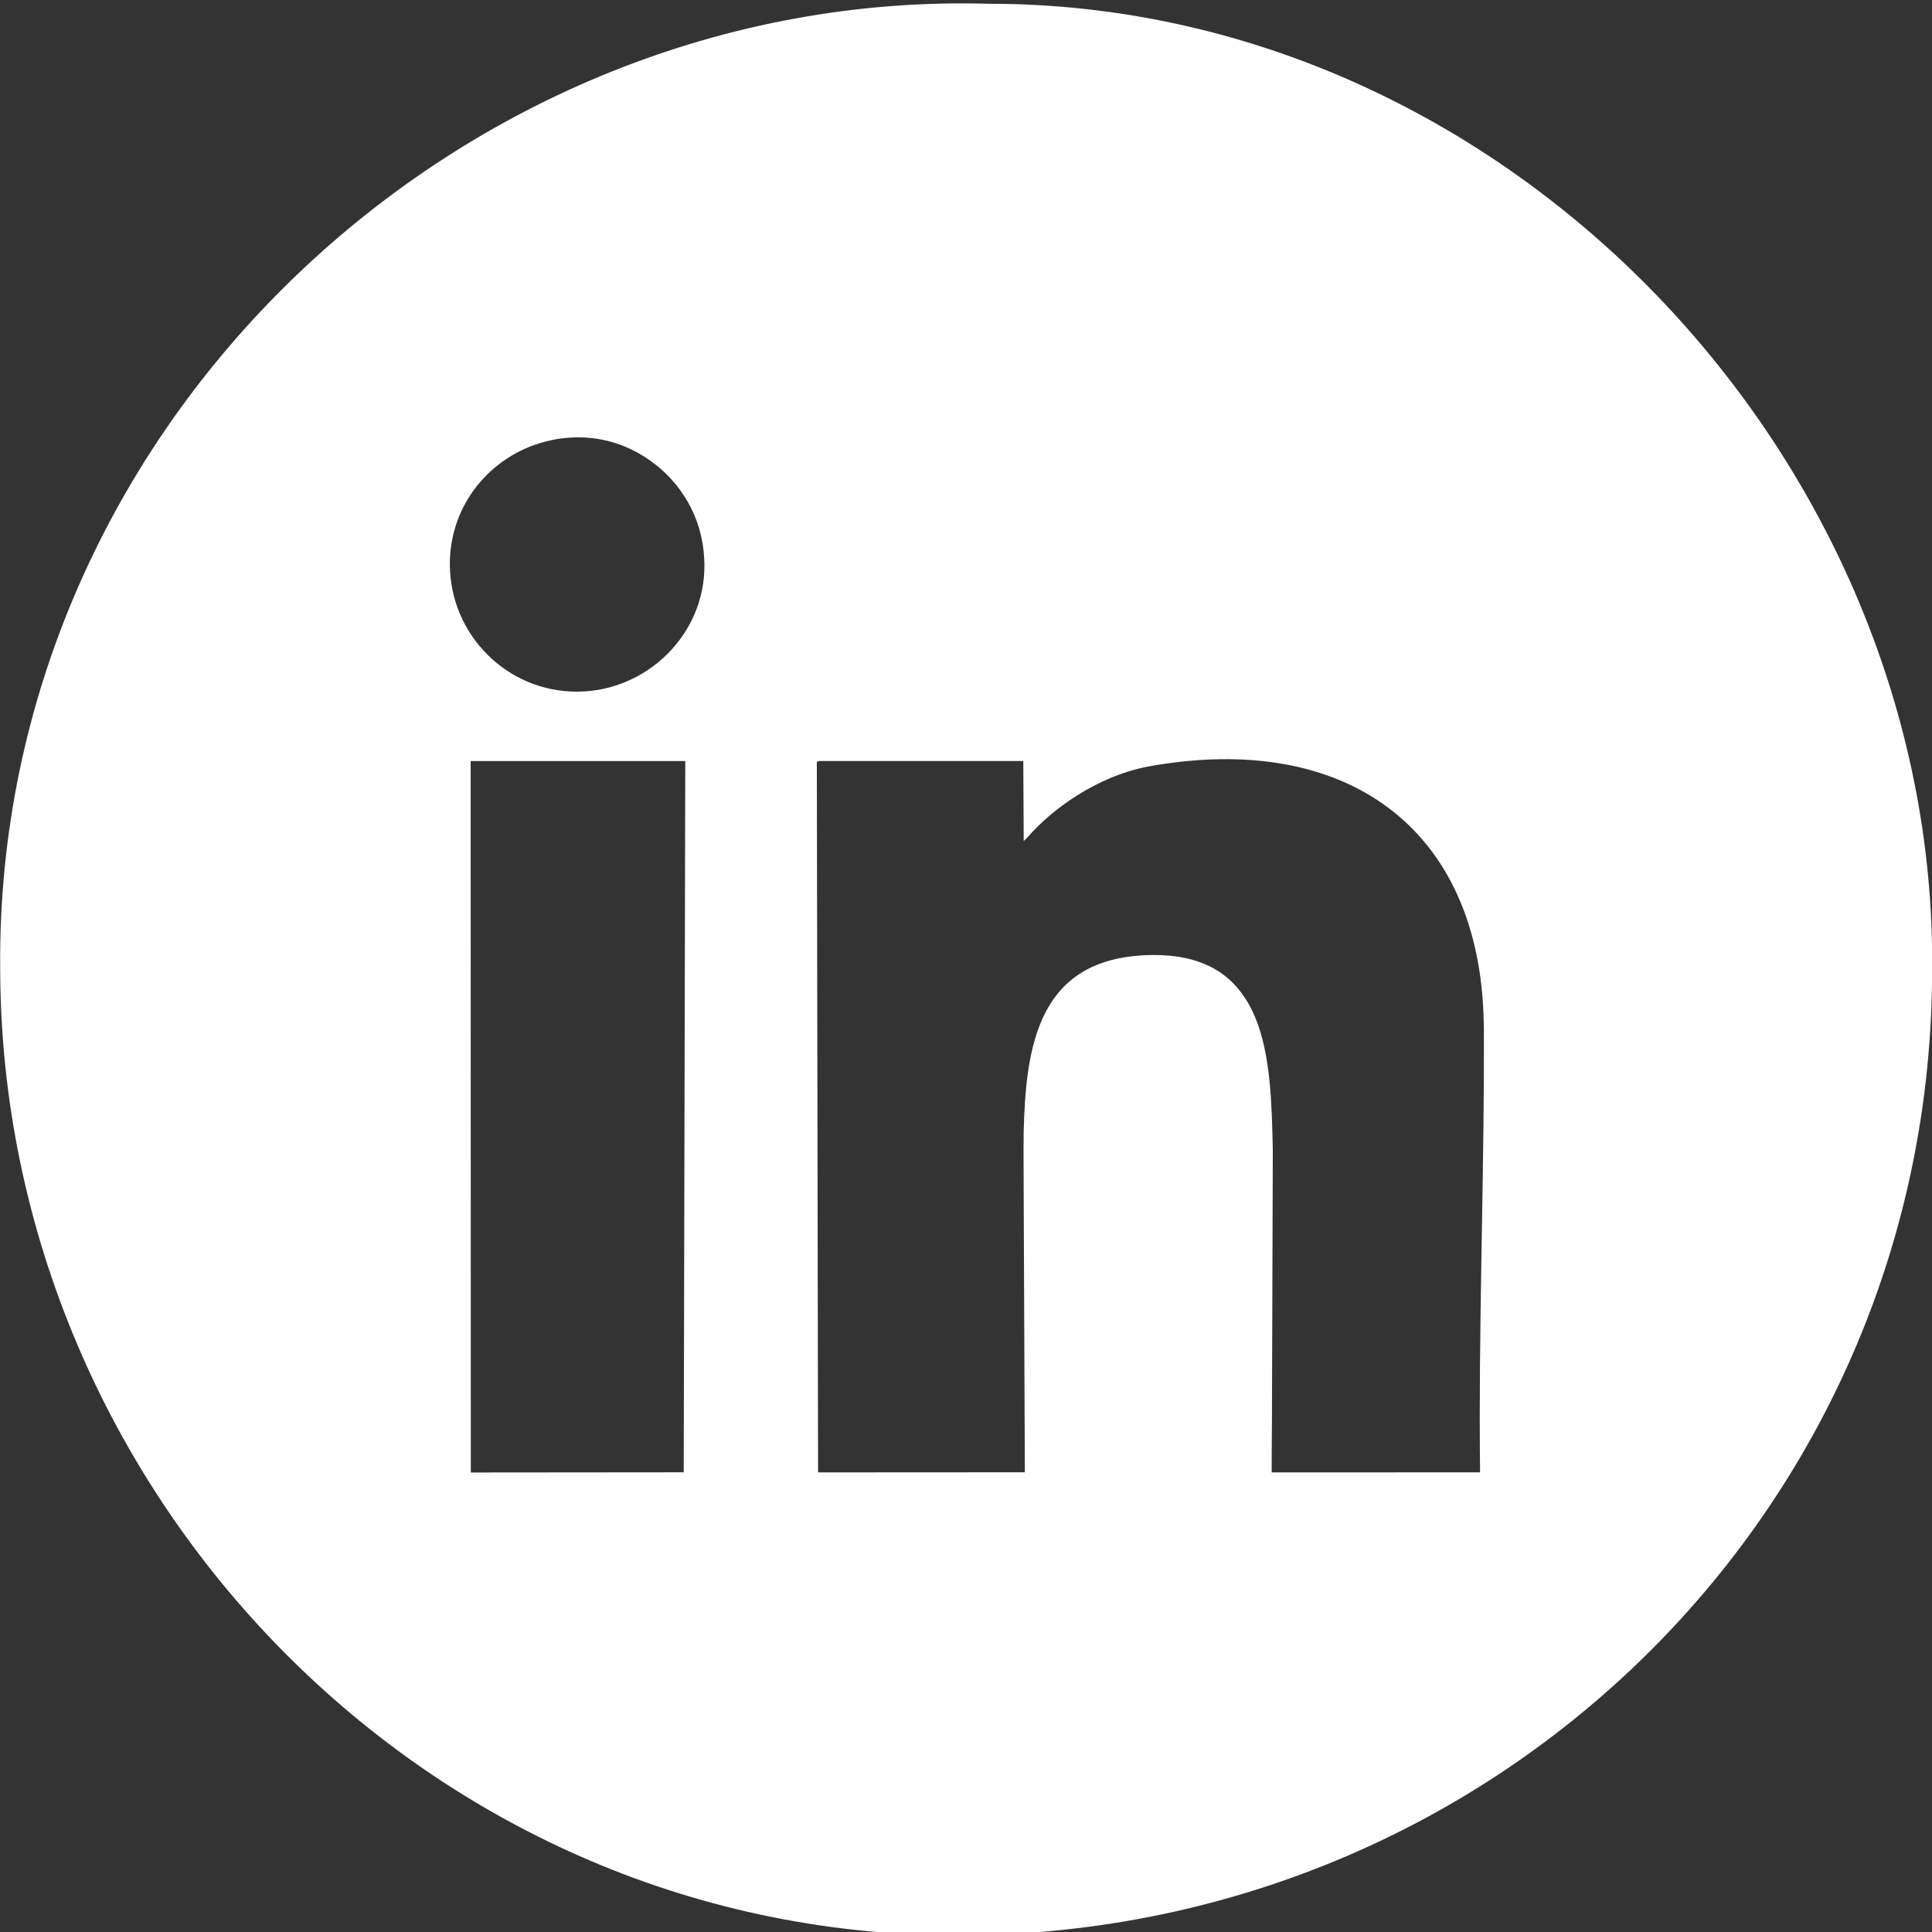 <svg xmlns="http://www.w3.org/2000/svg" id="Laag_1" viewBox="0 0 511.93 511.93"><rect x="0" y="0" width="511.93" height="511.93" fill="#333333" stroke="none"/><defs><style>      .st0 {        fill: #fff;        fill-rule: evenodd;      }    </style></defs><path class="st0" d="M262.12,1C122.69-3.09-1.41,112.35.05,256.93c.38,138.99,114.19,257.31,255.96,255.88,141.87-1.2,255.95-114.23,255.95-255.91C513.18,122.01,399.71,1,262.12,1ZM181.17,390.12l-56.42.05h0s0,0,0,0v-1.26l-.04-187.25h56.87s-.41,188.46-.41,188.46ZM152.98,183.27c-18.72.07-33.72-15.16-33.78-33.71-.05-13.72,8.07-25.25,19.66-30.55,1.89-.87,3.88-1.57,5.94-2.08,2.62-.66,5.35-1.02,8.16-1.04,7.15-.06,13.74,2.21,19.17,6.05,8.33,5.78,13.93,15.2,14.46,25.94.04.59.06,1.18.06,1.77.18,18.55-15.39,33.56-33.68,33.62ZM392.15,390.13l-52.05.02c-1.83,0-2.97,0-3.14,0,0-4.4.03-8.84.07-13.29l.23-72.1c-.27-12.05-.52-25.16-4.66-35.17-.04-.09-.08-.18-.11-.26-.2-.47-.41-.93-.63-1.39-.13-.27-.26-.53-.4-.79-.15-.29-.3-.57-.45-.86-.19-.34-.39-.68-.59-1.01-.12-.21-.25-.41-.38-.61-.23-.35-.46-.69-.7-1.03-.13-.19-.26-.37-.4-.56-.24-.32-.48-.62-.73-.93-.17-.2-.34-.41-.51-.61-.22-.26-.46-.5-.69-.75-.23-.24-.47-.49-.72-.72-.19-.18-.38-.35-.57-.53-.33-.29-.66-.58-1.01-.85-.13-.1-.25-.2-.38-.3-.45-.34-.91-.67-1.4-.98-.04-.02-.08-.05-.11-.07-4.54-2.9-10.56-4.49-18.53-4.26-29.13.84-32.48,23.88-33.04,46.9-.03,1.57-.04,3.16-.04,4.78l.29,71.28c.03,4.7.06,9.39.06,14.08l-54.32.03c-.21,0-.37,0-.47,0h0v-.28l-.33-188.06h.33v-.16h54.38v.55s.11,20.66.11,20.66c.39-.39.76-.77,1.14-1.14,6.26-7.2,18.09-15.97,31.79-18.6,52.29-9.54,88.04,16.19,88.96,67.81.01.49.04.97.05,1.46,0,.34,0,.69,0,1.03.11,33.61-1.09,67.8-1.1,101.46,0,.4,0,.8,0,1.21,0,4.69.03,9.37.08,14.04Z"></path></svg>